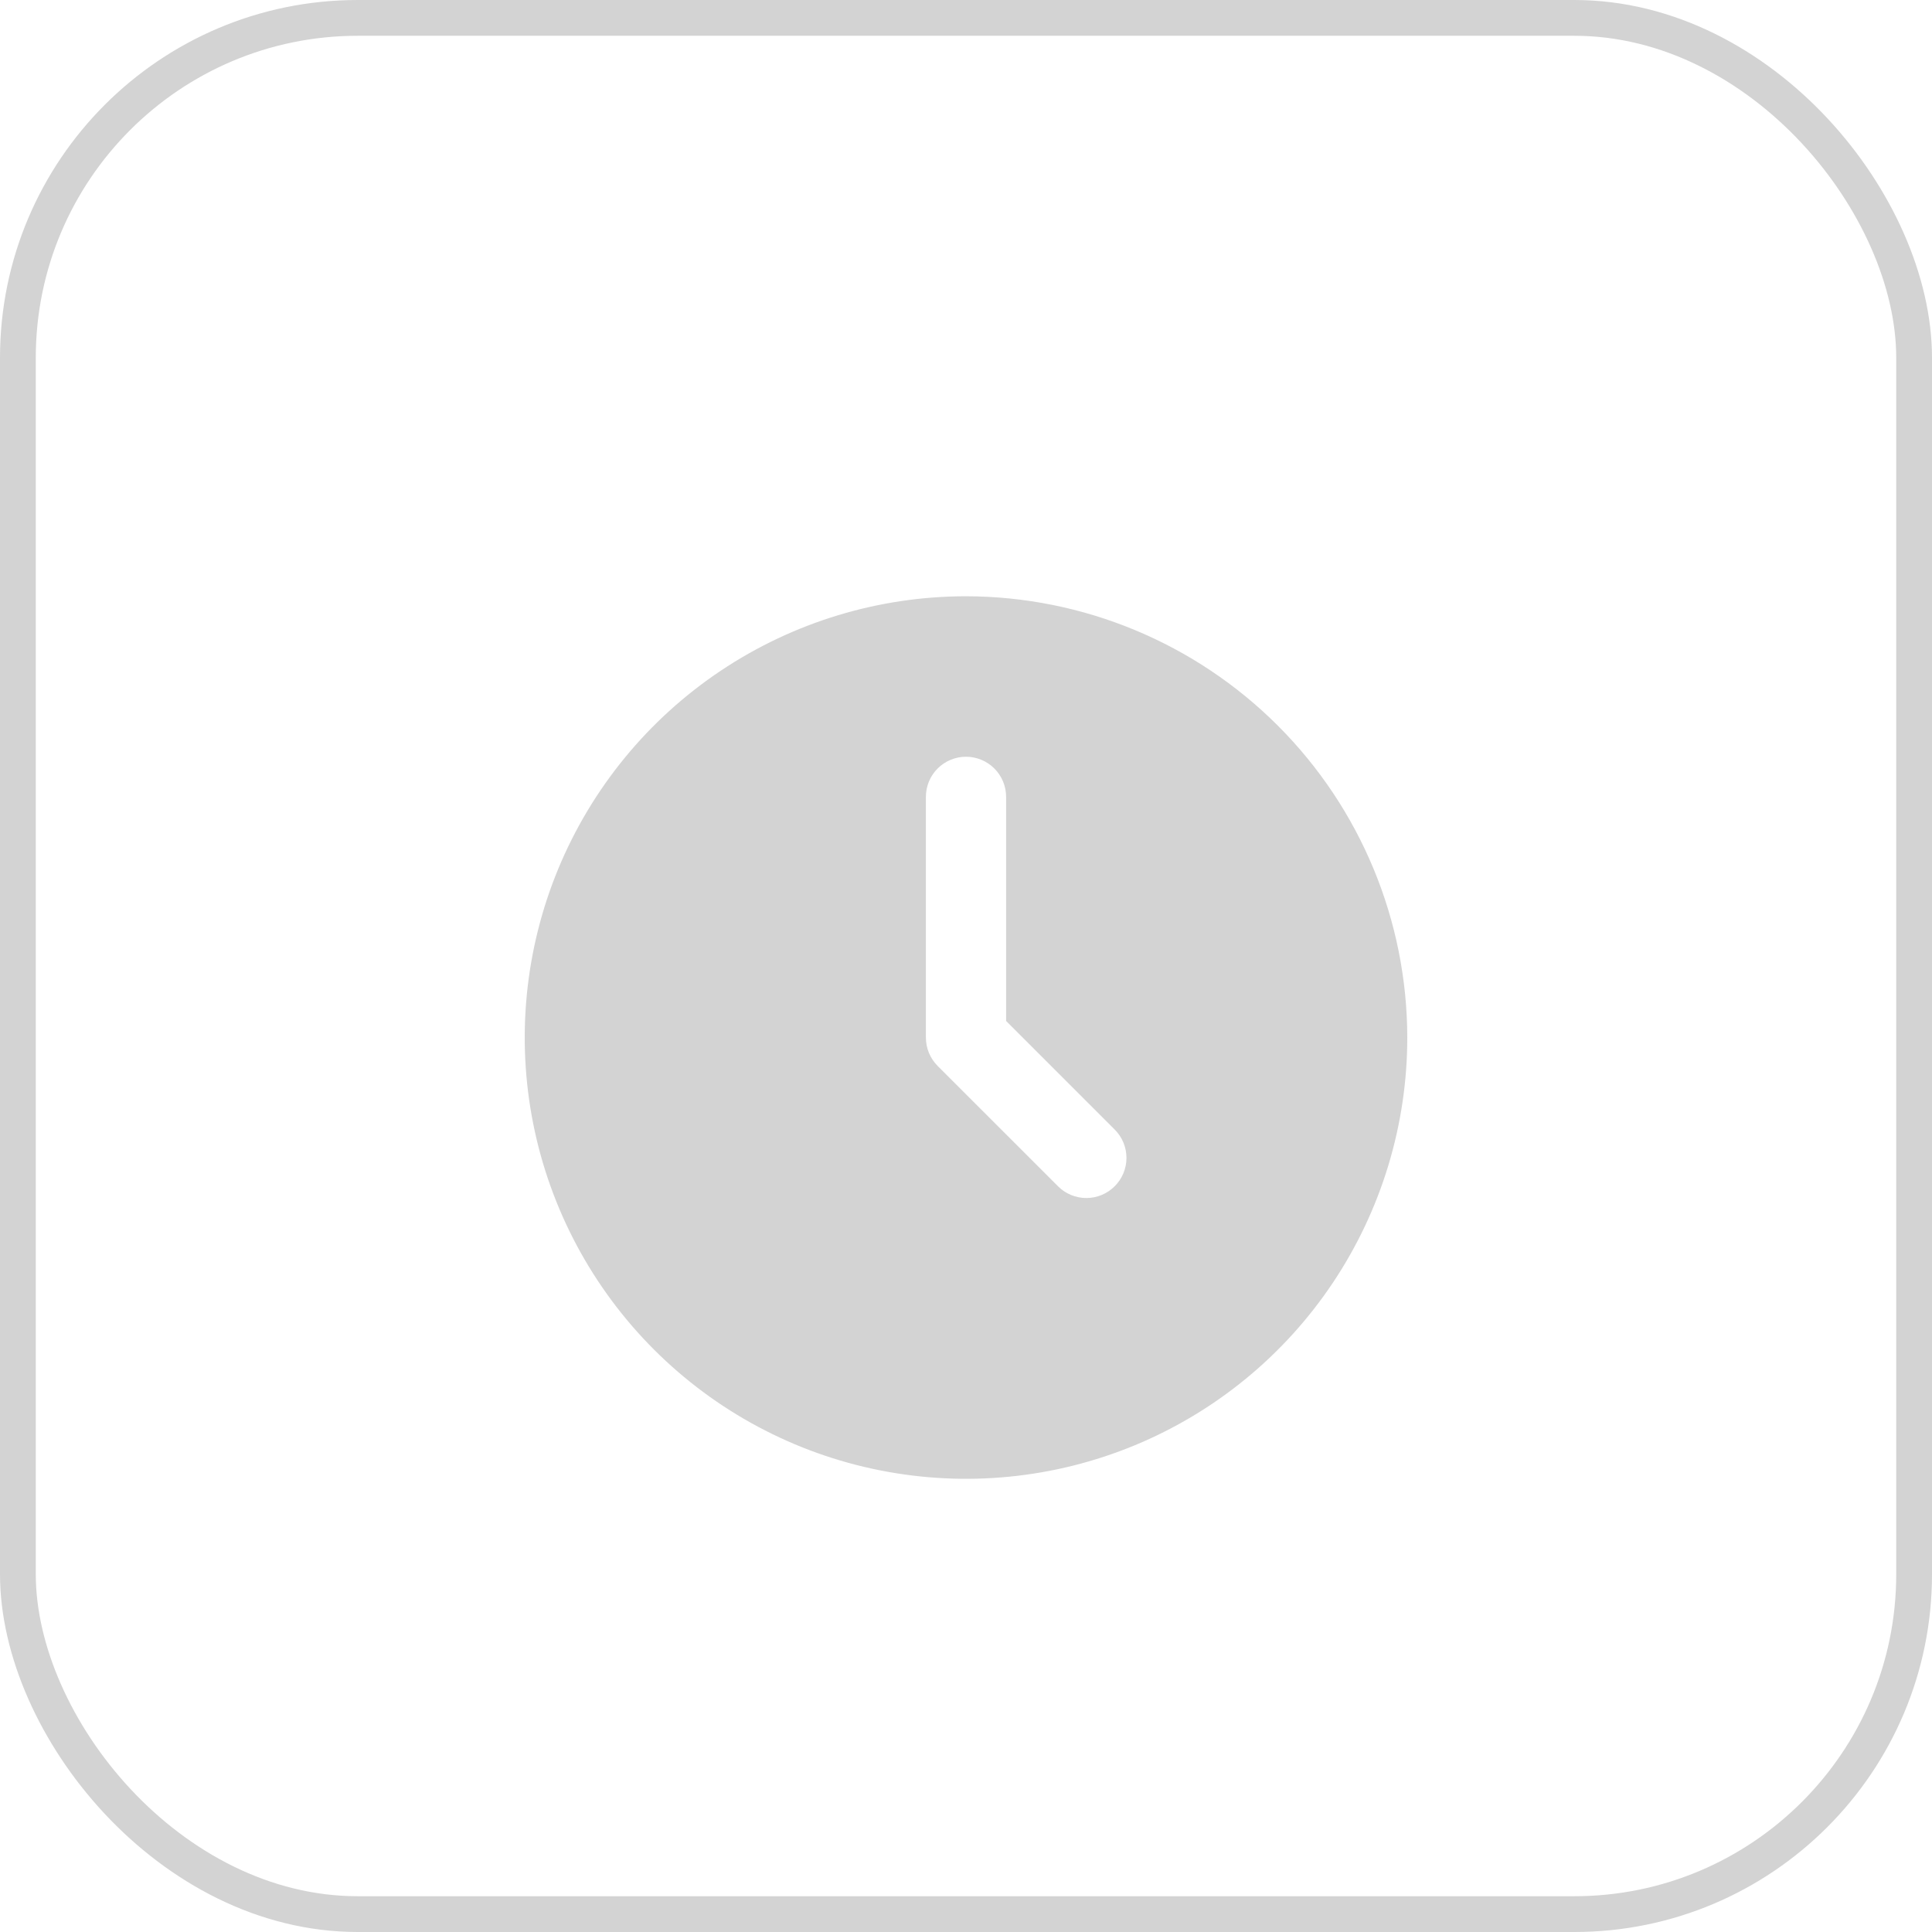 <?xml version="1.0" encoding="UTF-8"?> <svg xmlns="http://www.w3.org/2000/svg" width="54" height="54" viewBox="0 0 54 54" fill="none"> <g filter="url(#filter0_i_217_41)"> <path d="M27 14.666C24.561 14.666 22.176 15.39 20.148 16.745C18.12 18.1 16.539 20.026 15.605 22.28C14.672 24.534 14.428 27.014 14.903 29.406C15.379 31.799 16.554 33.996 18.279 35.721C20.004 37.446 22.201 38.621 24.594 39.096C26.986 39.572 29.466 39.328 31.72 38.395C33.974 37.461 35.9 35.88 37.255 33.852C38.61 31.824 39.334 29.439 39.334 27C39.33 23.73 38.029 20.595 35.717 18.283C33.405 15.971 30.27 14.67 27 14.666ZM31.156 31.156C30.946 31.367 30.661 31.485 30.364 31.485C30.066 31.485 29.781 31.367 29.571 31.156L26.207 27.793C25.997 27.582 25.879 27.297 25.879 27V20.273C25.879 19.975 25.997 19.69 26.207 19.48C26.417 19.27 26.703 19.151 27 19.151C27.297 19.151 27.583 19.27 27.793 19.48C28.003 19.69 28.121 19.975 28.121 20.273V26.536L31.156 29.571C31.367 29.781 31.485 30.066 31.485 30.364C31.485 30.661 31.367 30.946 31.156 31.156Z" fill="#D3D3D3"></path> </g> <rect x="0.5" y="0.5" width="53" height="53" rx="9.5" stroke="#D3D3D3"></rect> <defs> <filter id="filter0_i_217_41" x="14.666" y="14.666" width="24.667" height="26.667" filterUnits="userSpaceOnUse" color-interpolation-filters="sRGB"> <feFlood flood-opacity="0" result="BackgroundImageFix"></feFlood> <feBlend mode="normal" in="SourceGraphic" in2="BackgroundImageFix" result="shape"></feBlend> <feColorMatrix in="SourceAlpha" type="matrix" values="0 0 0 0 0 0 0 0 0 0 0 0 0 0 0 0 0 0 127 0" result="hardAlpha"></feColorMatrix> <feOffset dy="2"></feOffset> <feGaussianBlur stdDeviation="6"></feGaussianBlur> <feComposite in2="hardAlpha" operator="arithmetic" k2="-1" k3="1"></feComposite> <feColorMatrix type="matrix" values="0 0 0 0 1 0 0 0 0 1 0 0 0 0 1 0 0 0 0.25 0"></feColorMatrix> <feBlend mode="normal" in2="shape" result="effect1_innerShadow_217_41"></feBlend> </filter> </defs> </svg> 